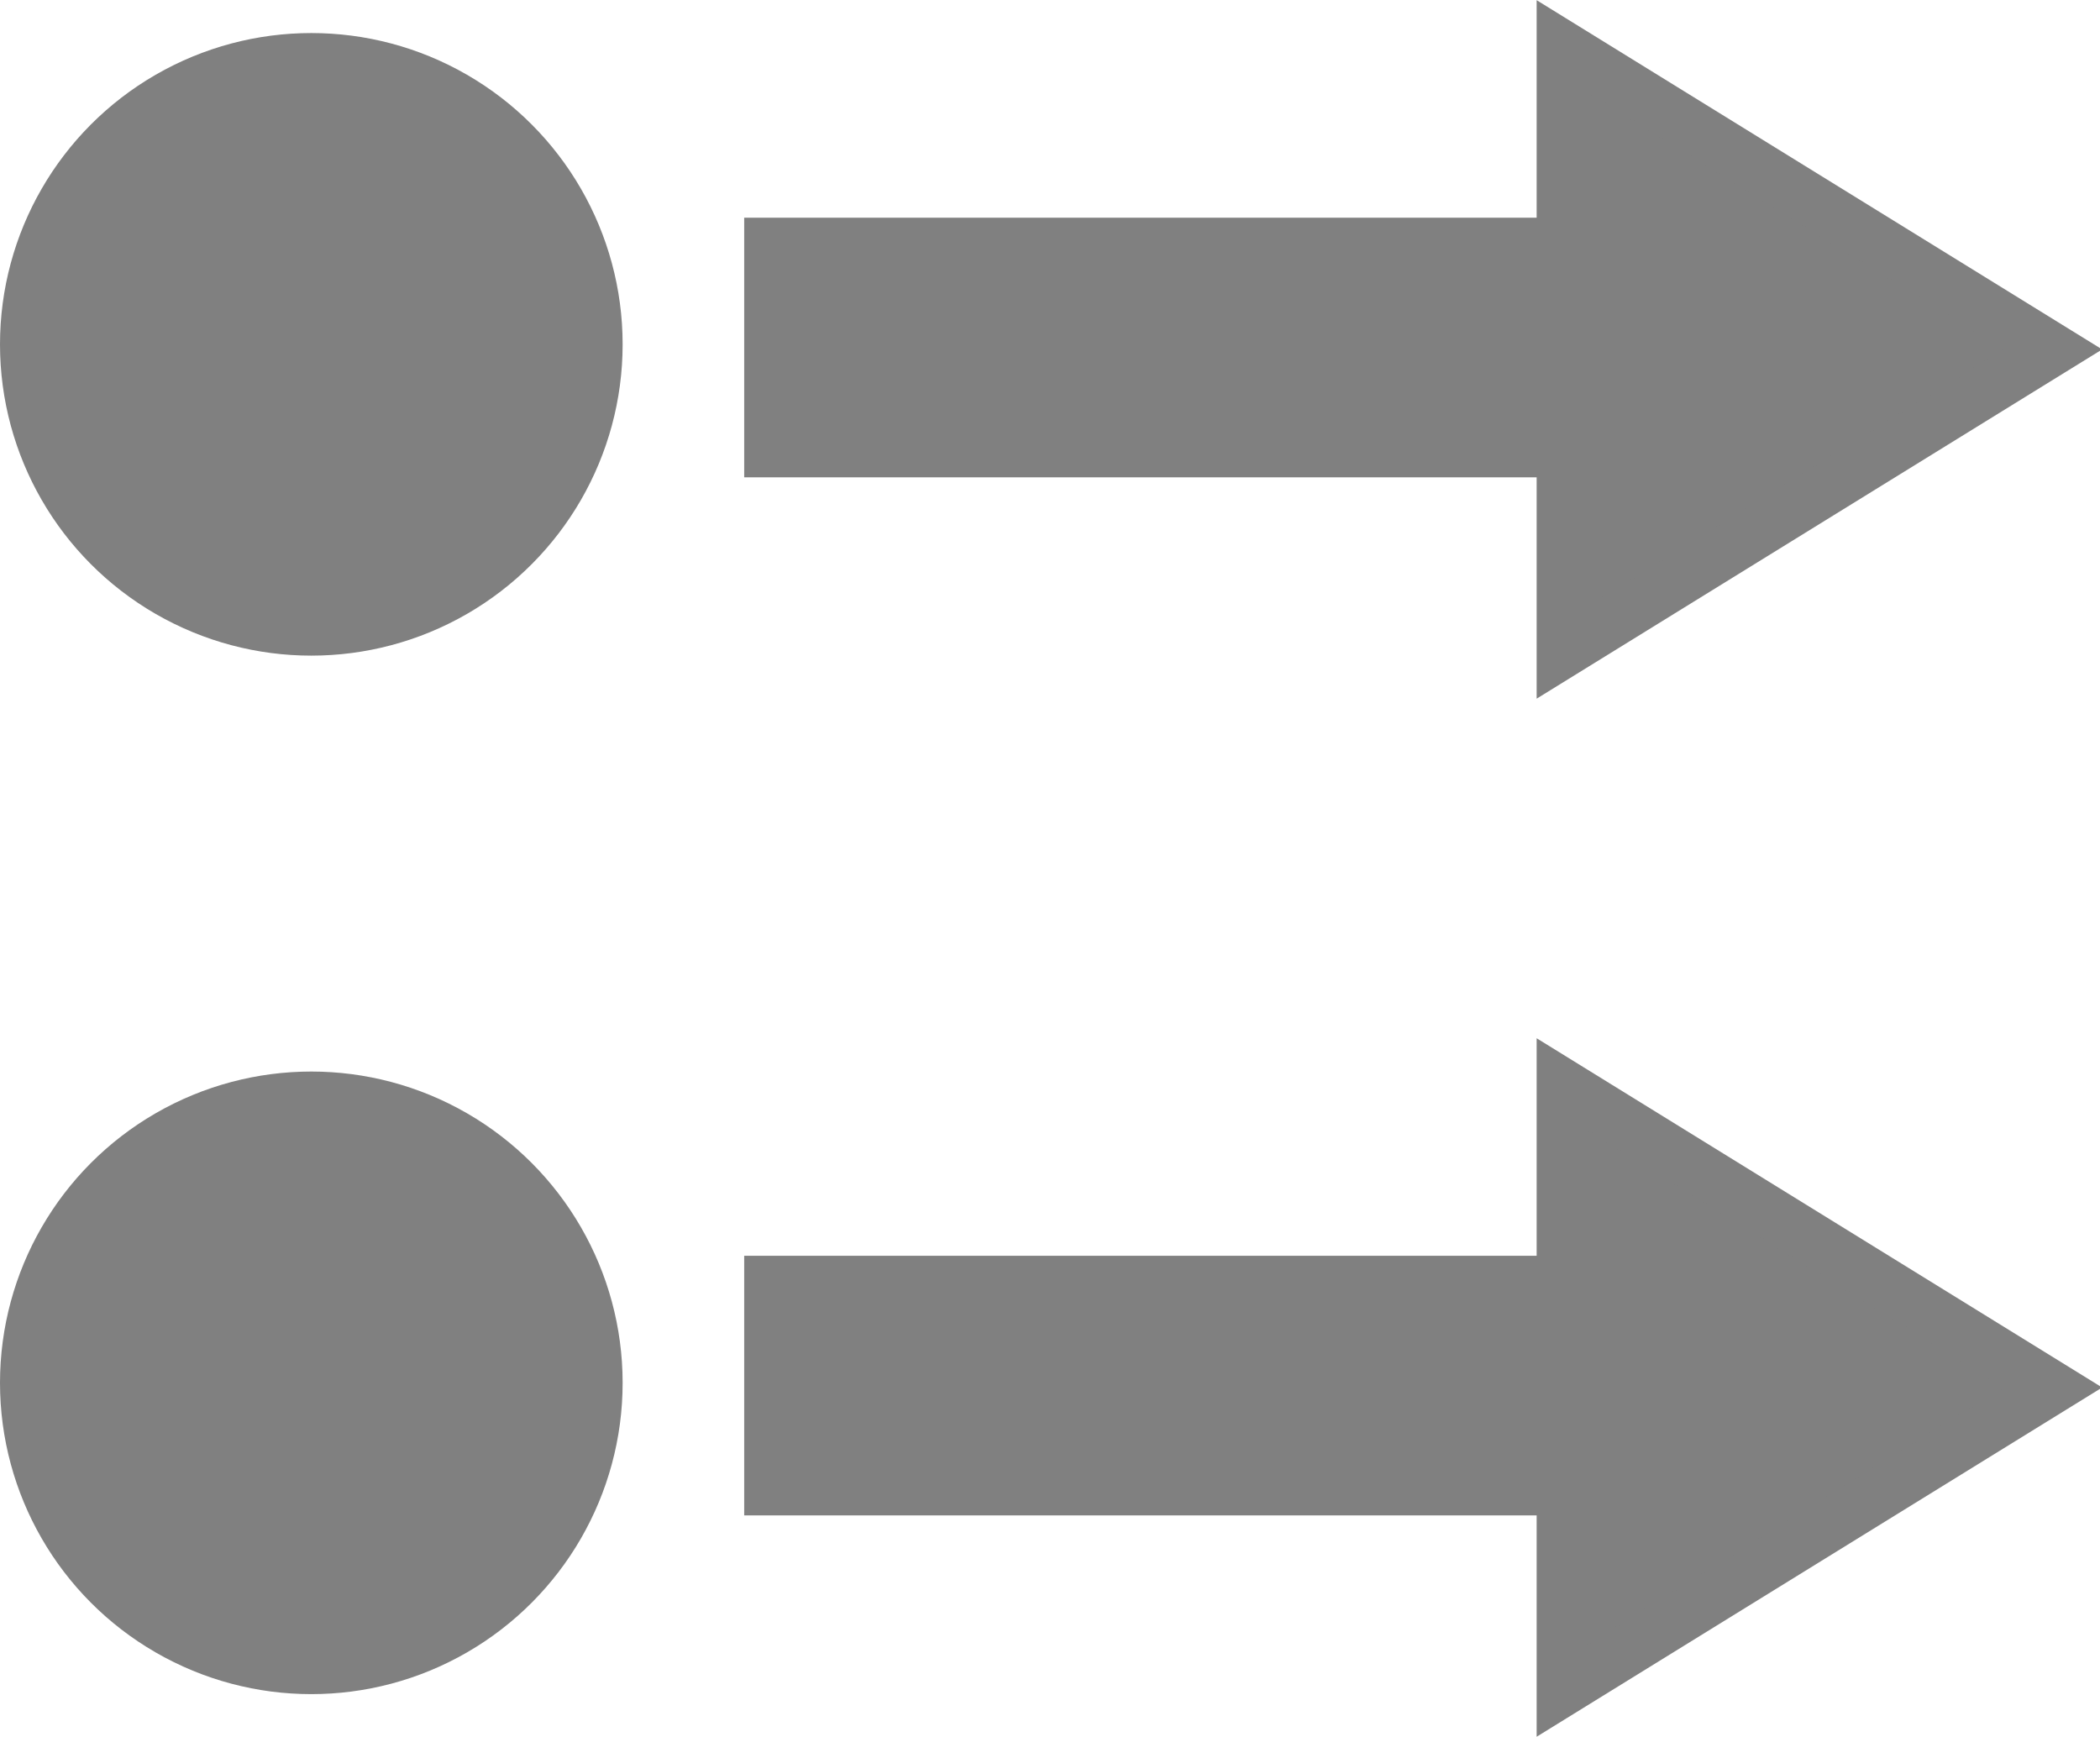 <?xml version="1.0" encoding="UTF-8" standalone="no"?>
<!-- Created with Inkscape (http://www.inkscape.org/) -->

<svg
   width="20.227"
   height="16.731"
   viewBox="0 0 4.958 4.101"
   version="1.1"
   id="svg14729"
   inkscape:version="1.2.2 (732a01da63, 2022-12-09)"
   sodipodi:docname="trans_send_icon.svg"
   xml:space="preserve"
   xmlns:inkscape="http://www.inkscape.org/namespaces/inkscape"
   xmlns:sodipodi="http://sodipodi.sourceforge.net/DTD/sodipodi-0.dtd"
   xmlns="http://www.w3.org/2000/svg"
   xmlns:svg="http://www.w3.org/2000/svg"><sodipodi:namedview
     id="namedview14731"
     pagecolor="#ffffff"
     bordercolor="#666666"
     borderopacity="1.0"
     inkscape:showpageshadow="2"
     inkscape:pageopacity="0.0"
     inkscape:pagecheckerboard="0"
     inkscape:deskcolor="#d1d1d1"
     inkscape:document-units="px"
     showgrid="true"
     inkscape:zoom="45.364693"
     inkscape:cx="10.106979"
     inkscape:cy="8.4977981"
     inkscape:window-width="1920"
     inkscape:window-height="991"
     inkscape:window-x="-9"
     inkscape:window-y="-9"
     inkscape:window-maximized="1"
     inkscape:current-layer="layer1"
     showguides="true"><inkscape:grid
       type="xygrid"
       id="grid2208"
       originx="0.032"
       originy="-0.545" /><sodipodi:guide
       position="24.898,29.159"
       orientation="0,-1"
       id="guide5559"
       inkscape:locked="false" /><sodipodi:guide
       position="44.998,38.474"
       orientation="0,-1"
       id="guide5662"
       inkscape:locked="false" /><sodipodi:guide
       position="4.155,2.802"
       orientation="0,-1"
       id="guide5668"
       inkscape:locked="false" /><sodipodi:guide
       position="2.687,1.259"
       orientation="0,-1"
       id="guide3364"
       inkscape:locked="false" /></sodipodi:namedview><defs
     id="defs14726" /><g
     inkscape:label="Layer 1"
     inkscape:groupmode="layer"
     id="layer1"
     transform="translate(-99.679,-42.548)"><g
       id="g8508"
       transform="matrix(-1,0,0,1,204.316,0)"><path
         sodipodi:type="star"
         style="fill:#808080;stroke:#808080;stroke-width:0.3;stroke-linecap:round;stroke-dasharray:none;paint-order:fill markers stroke"
         id="path5401"
         inkscape:flatsided="true"
         sodipodi:sides="3"
         sodipodi:cx="4"
         sodipodi:cy="8"
         sodipodi:r1="2"
         sodipodi:r2="1"
         sodipodi:arg1="1.5707963"
         sodipodi:arg2="2.6179939"
         inkscape:rounded="0"
         inkscape:randomized="0"
         d="M 4,10 2.268,7 5.732,7 Z"
         transform="matrix(0,0.414,-0.387,0,103.66,41.717)"
         inkscape:transform-center-x="0.21241733" /><circle
         style="fill:#808080;stroke:#808080;stroke-width:0;stroke-linecap:round;stroke-dasharray:none;paint-order:fill markers stroke"
         id="path5557"
         cx="103.902"
         cy="43.361"
         r="0.735" /><rect
         style="opacity:1;fill:#808080;stroke:none;stroke-width:0;stroke-linecap:round;stroke-dasharray:none;paint-order:fill markers stroke"
         id="rect2570"
         width="2.058"
         height="0.613"
         x="100.822"
         y="43.062" /><path
         sodipodi:type="star"
         style="fill:#808080;stroke:#808080;stroke-width:0.3;stroke-linecap:round;stroke-dasharray:none;paint-order:fill markers stroke"
         id="path4836"
         inkscape:flatsided="true"
         sodipodi:sides="3"
         sodipodi:cx="4"
         sodipodi:cy="8"
         sodipodi:r1="2"
         sodipodi:r2="1"
         sodipodi:arg1="1.5707963"
         sodipodi:arg2="2.6179939"
         inkscape:rounded="0"
         inkscape:randomized="0"
         d="M 4,10 2.268,7 5.732,7 Z"
         transform="matrix(0,0.414,-0.387,0,103.66,44.168)"
         inkscape:transform-center-x="0.21241733" /><circle
         style="fill:#808080;stroke:#808080;stroke-width:0;stroke-linecap:round;stroke-dasharray:none;paint-order:fill markers stroke"
         id="circle4838"
         cx="103.902"
         cy="45.813"
         r="0.735" /><rect
         style="opacity:1;fill:#808080;stroke:none;stroke-width:0;stroke-linecap:round;stroke-dasharray:none;paint-order:fill markers stroke"
         id="rect4840"
         width="2.058"
         height="0.613"
         x="100.822"
         y="45.513" /></g></g></svg>
